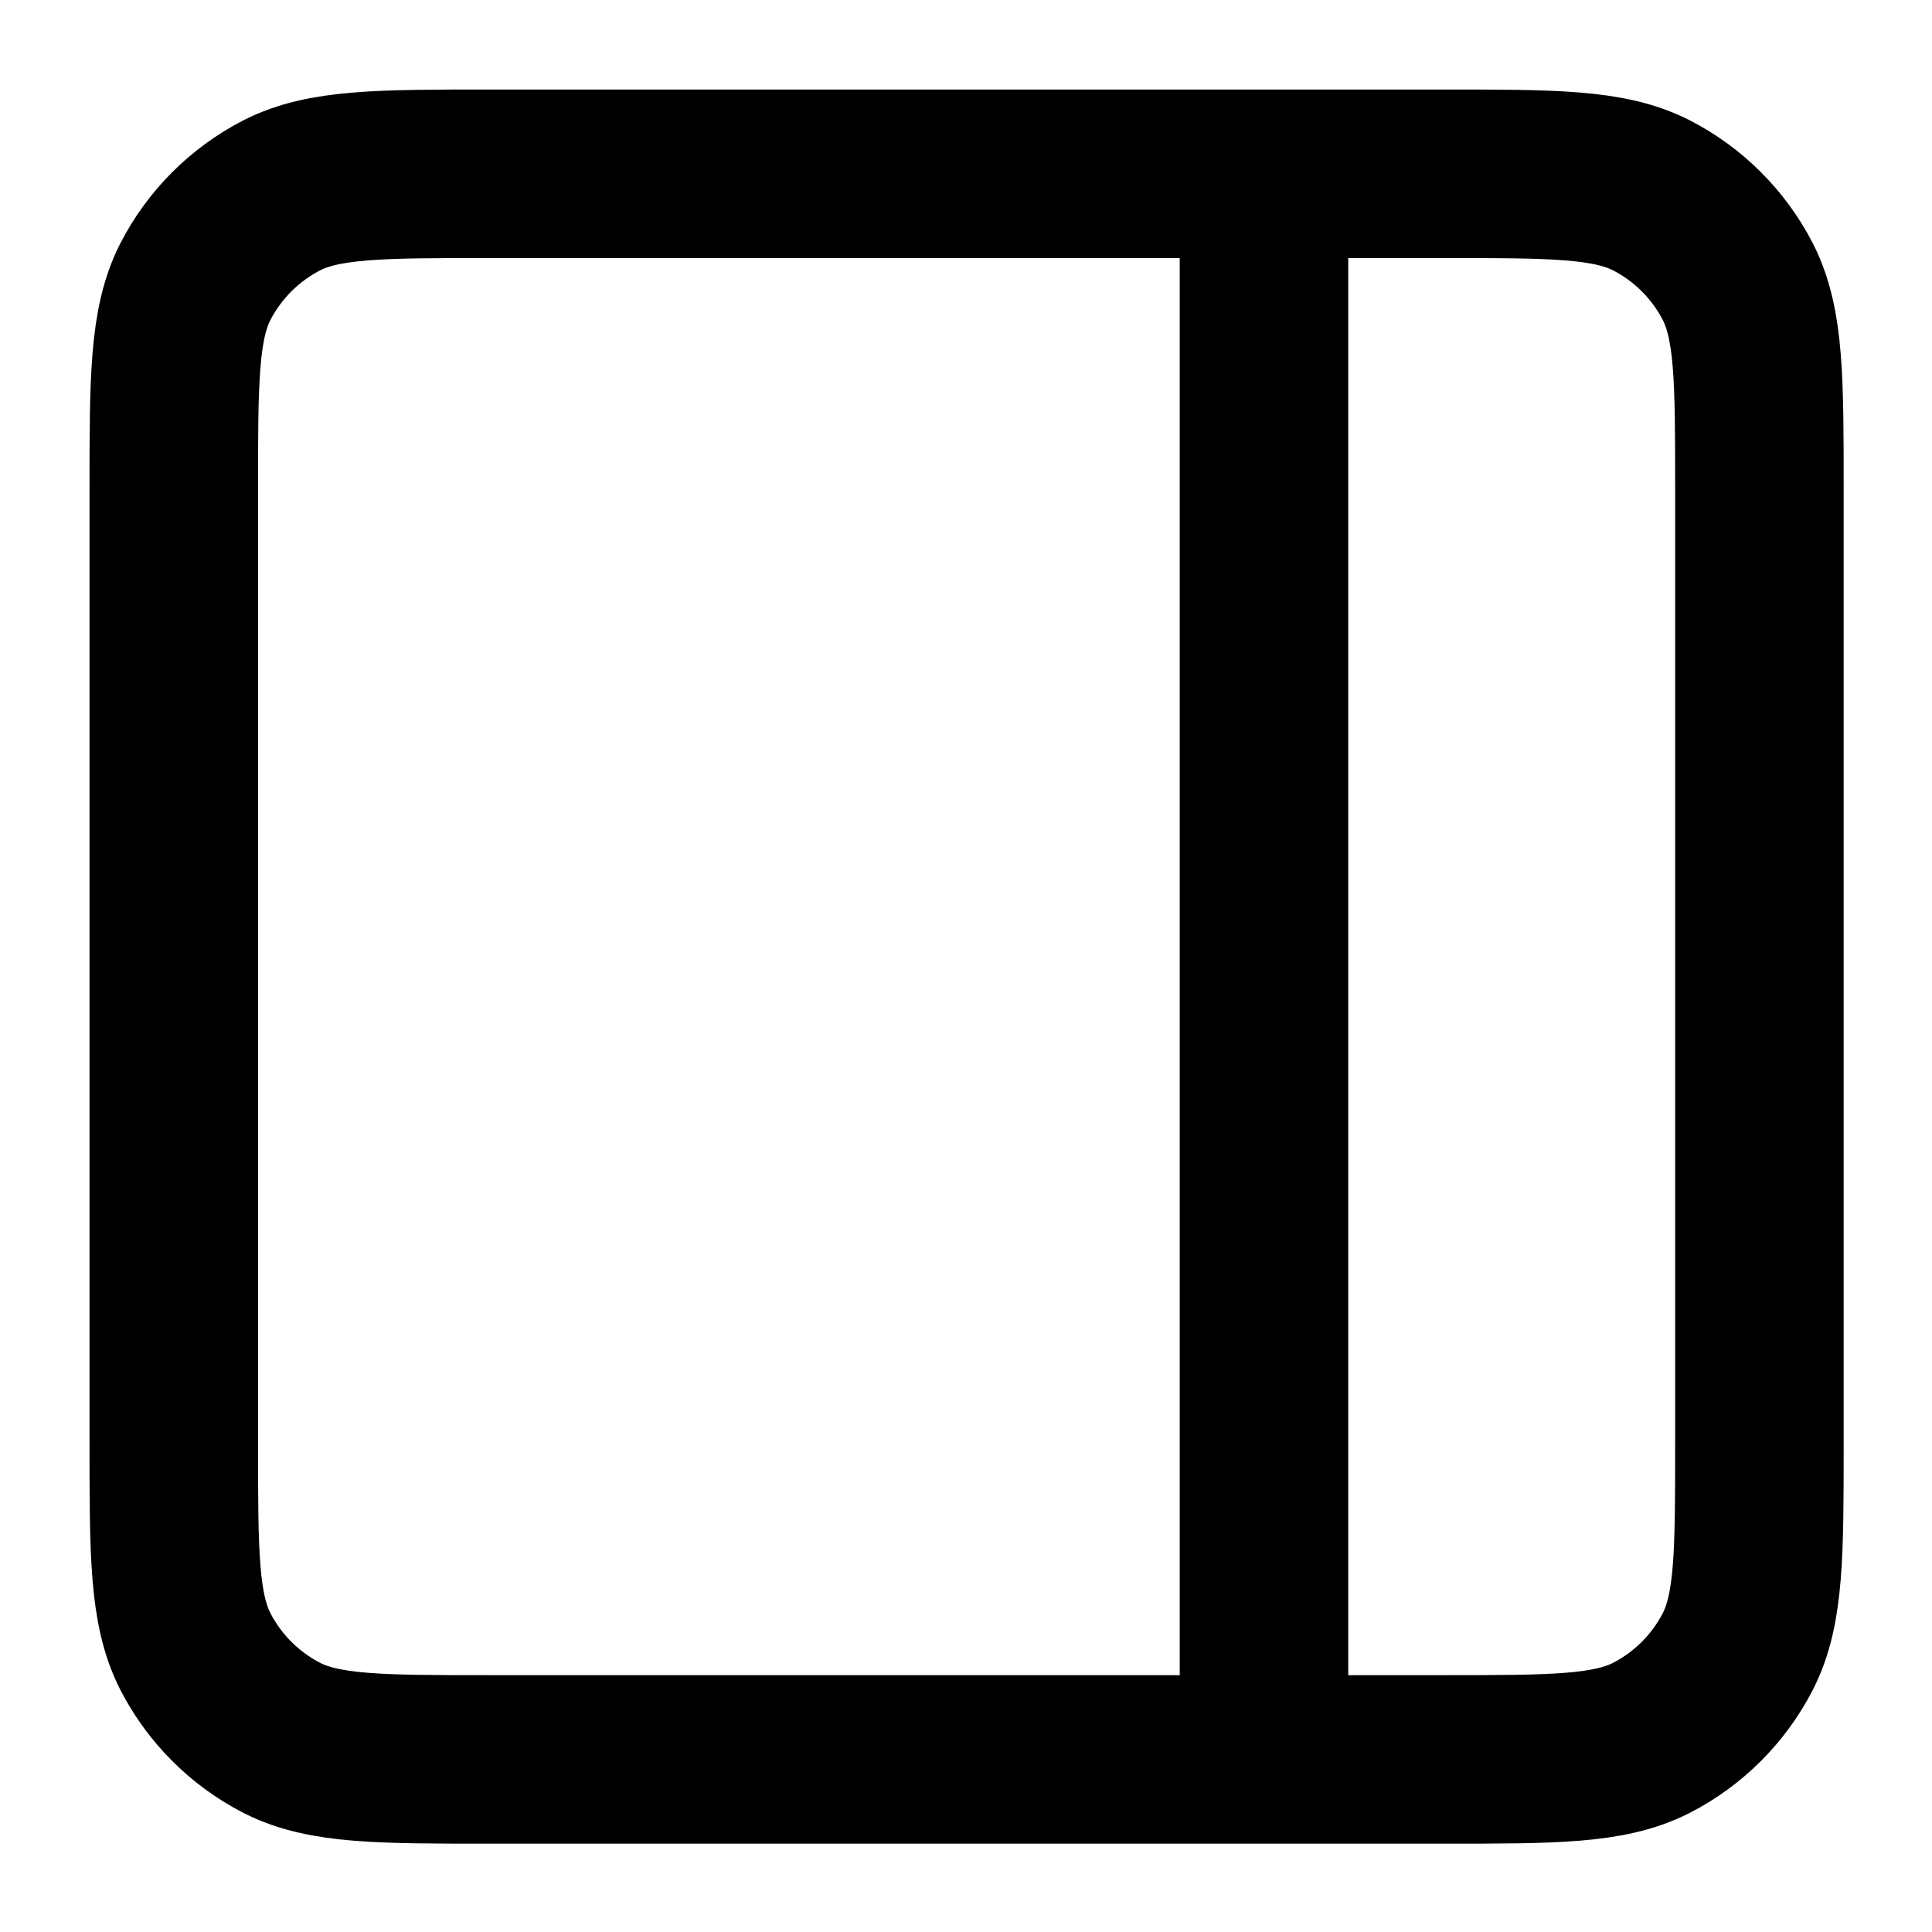 <?xml version="1.0" encoding="UTF-8"?>
<svg xmlns="http://www.w3.org/2000/svg" xmlns:xlink="http://www.w3.org/1999/xlink" width="16px" height="16px" viewBox="1.5 1.5 13 13" version="1.1">
<g id="surface1">
<path style="fill:none;stroke-width:1.7;stroke-linecap:round;stroke-linejoin:round;stroke:context-stroke;stroke-opacity:1;stroke-miterlimit:4;" d="M 15 4.002 L 15 19.998 M 15 4.002 L 7.201 4.002 C 6.082 4.002 5.52 4.002 5.092 4.219 C 4.717 4.412 4.412 4.717 4.219 5.092 C 4.002 5.52 4.002 6.082 4.002 7.201 L 4.002 16.799 C 4.002 17.918 4.002 18.48 4.219 18.908 C 4.412 19.283 4.717 19.588 5.092 19.781 C 5.52 19.998 6.076 19.998 7.195 19.998 L 15 19.998 M 15 4.002 L 16.799 4.002 C 17.918 4.002 18.48 4.002 18.908 4.219 C 19.283 4.412 19.588 4.717 19.781 5.092 C 19.998 5.52 19.998 6.076 19.998 7.195 L 19.998 16.805 C 19.998 17.924 19.998 18.48 19.781 18.908 C 19.588 19.283 19.283 19.588 18.908 19.781 C 18.48 19.998 17.924 19.998 16.805 19.998 L 15 19.998 " transform="matrix(0.667,0,0,0.667,0,0)"/>
</g>
</svg>

